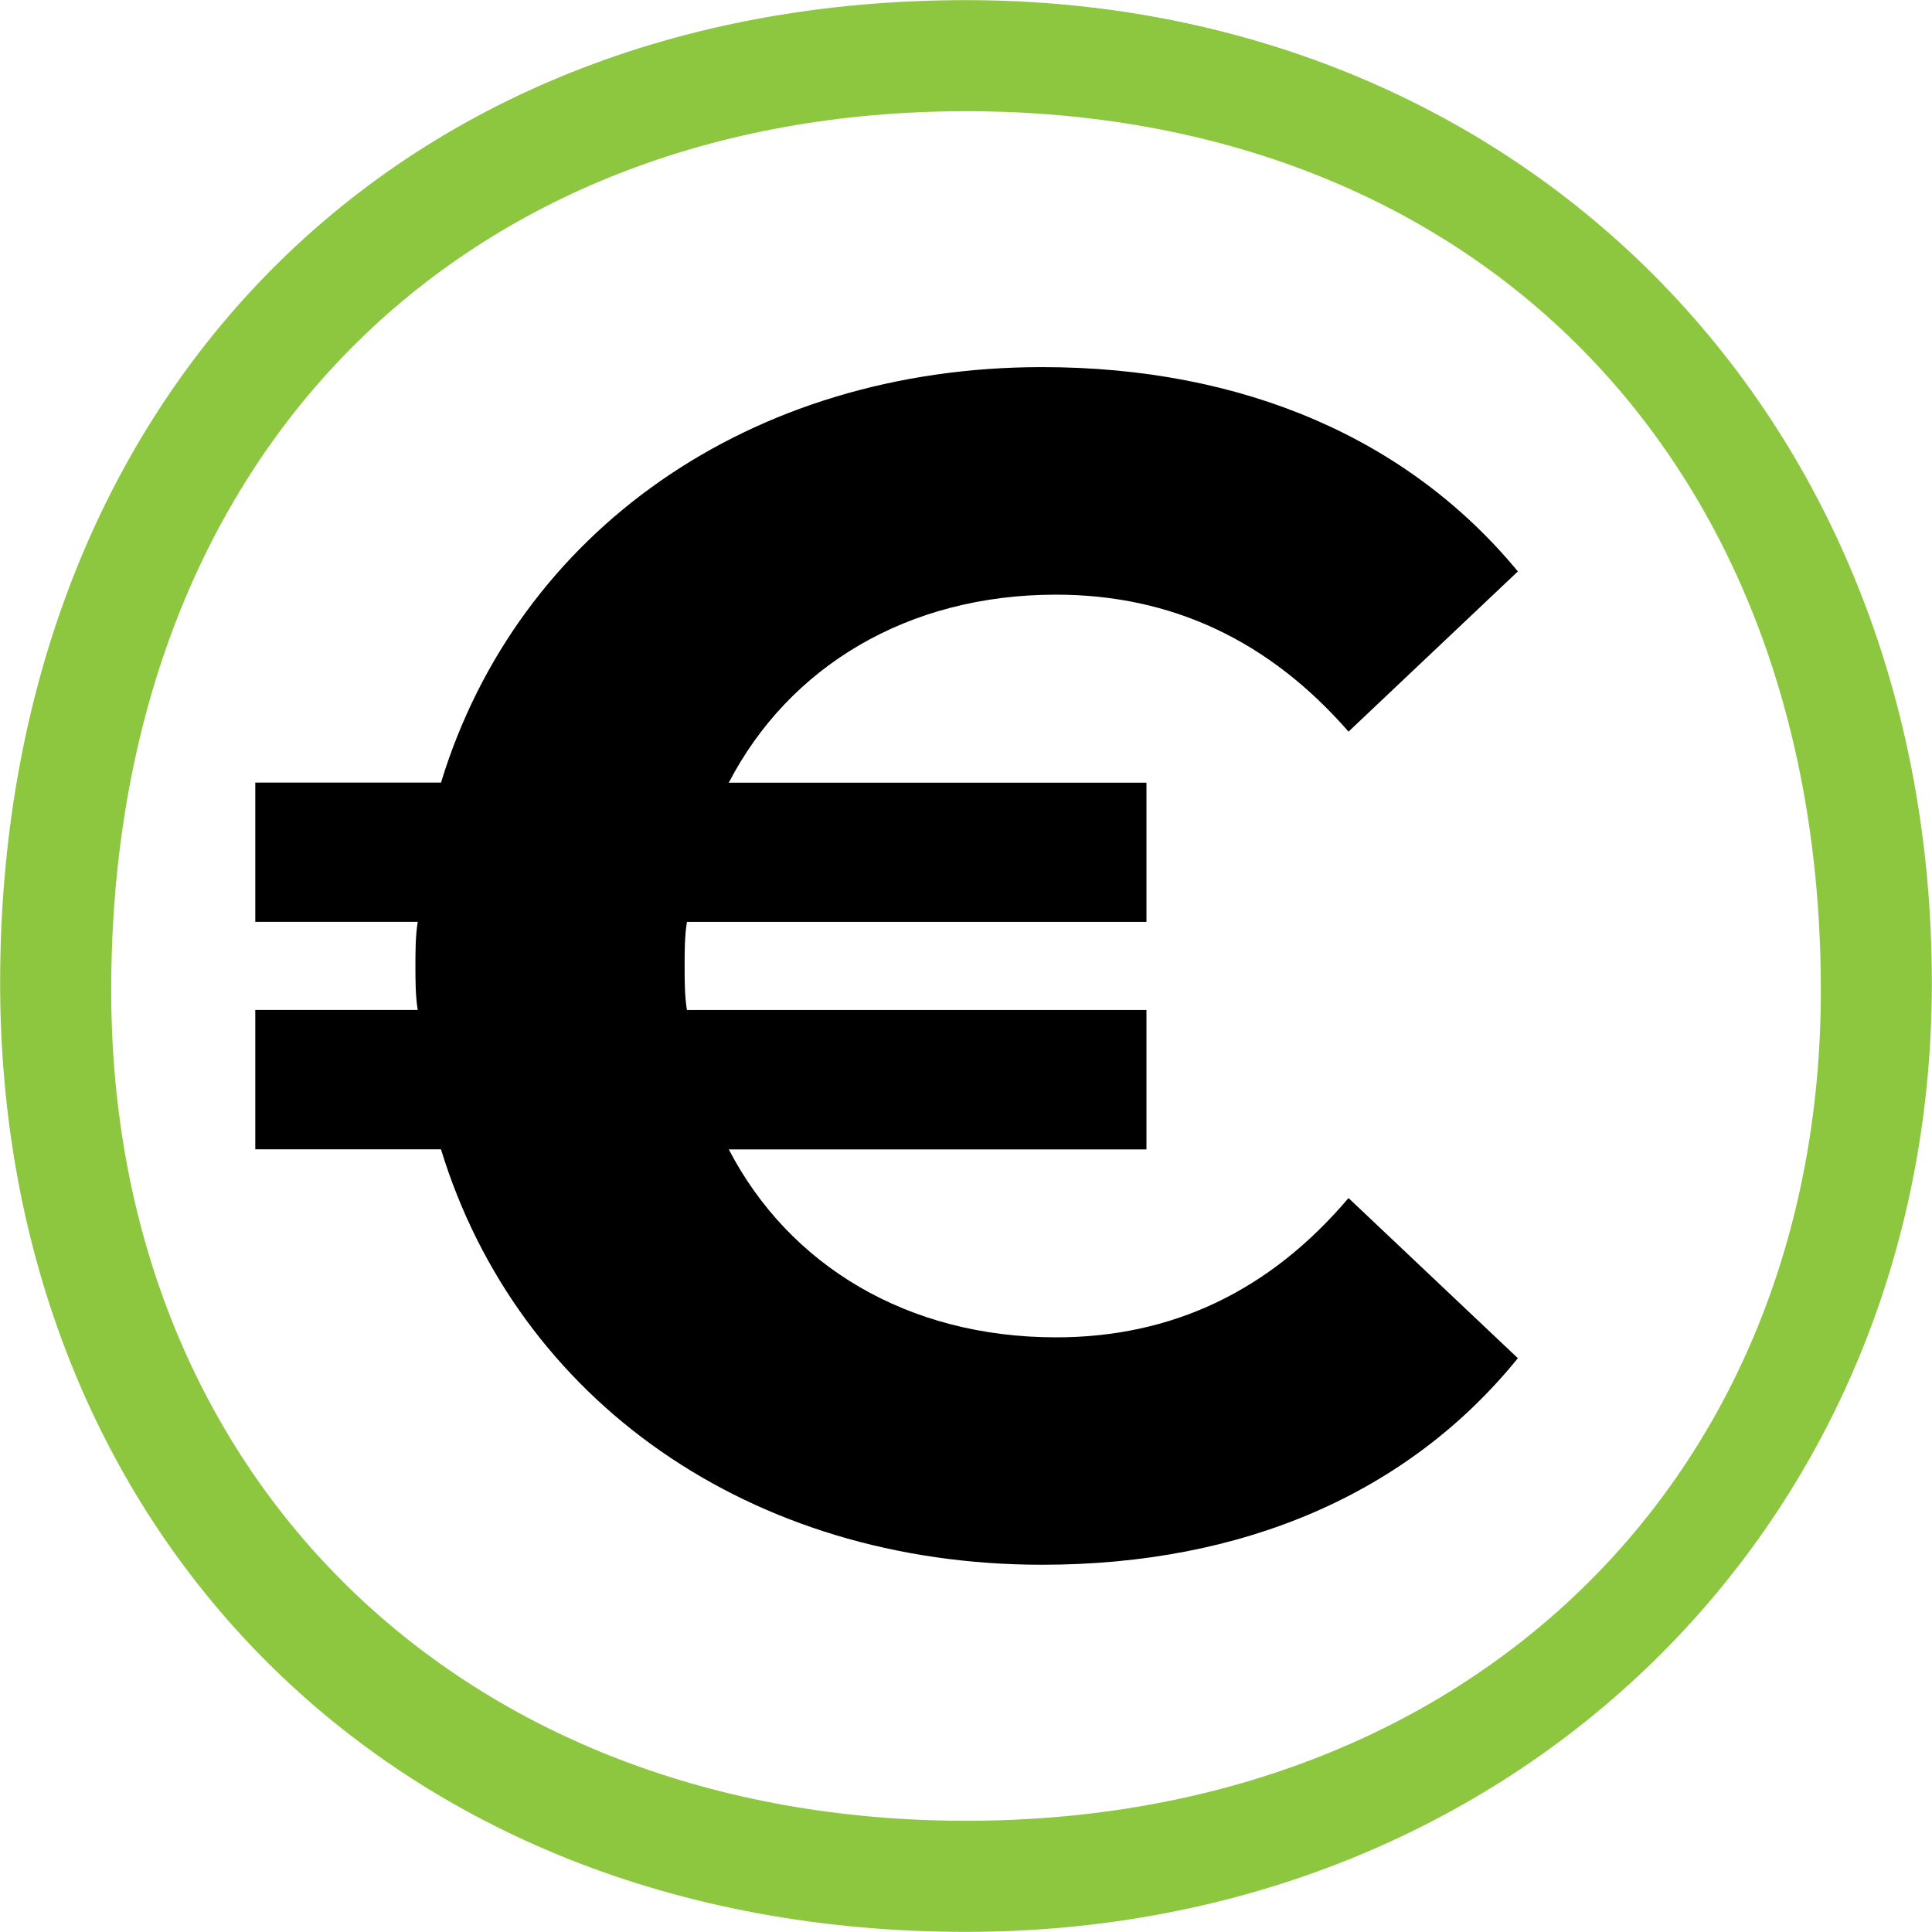 <?xml version="1.0" encoding="utf-8"?>
<!-- Generator: Adobe Illustrator 16.0.0, SVG Export Plug-In . SVG Version: 6.00 Build 0)  -->
<!DOCTYPE svg PUBLIC "-//W3C//DTD SVG 1.1//EN" "http://www.w3.org/Graphics/SVG/1.1/DTD/svg11.dtd">
<svg version="1.1" id="Layer_1" xmlns="http://www.w3.org/2000/svg" xmlns:xlink="http://www.w3.org/1999/xlink" x="0px" y="0px"
	 width="28.35px" height="28.35px" viewBox="0 0 28.35 28.35" enable-background="new 0 0 28.35 28.35" xml:space="preserve">
<g>
	<path id="XMLID_12_" fill="#8DC63F" d="M14.175,28.348c8.031,0,14.173-5.968,14.173-13.924c0-8.454-6.142-14.422-14.173-14.422
		c-8.504,0-14.173,5.968-14.173,14.422C0.002,22.38,5.671,28.348,14.175,28.348L14.175,28.348z M14.175,26.718
		c-7.378,0-12.543-5.018-12.543-12.185c0-7.886,5.165-12.901,12.543-12.901s12.544,5.017,12.544,12.901
		C26.719,21.7,21.553,26.718,14.175,26.718L14.175,26.718z"/>
	<path id="XMLID_78_" d="M15.496,19.624c-2.18,0-3.917-1.055-4.802-2.758h6.129v-2.045h-6.743c-0.034-0.204-0.034-0.442-0.034-0.646
		c0-0.204,0-0.442,0.034-0.647h6.743v-2.043h-6.129c0.885-1.703,2.623-2.759,4.802-2.759c1.703,0,3.135,0.681,4.292,2.01
		l2.485-2.351c-1.602-1.941-4.02-2.998-6.982-2.998c-4.29,0-7.697,2.418-8.82,6.097H3.746v2.043H6.13
		c-0.034,0.205-0.034,0.443-0.034,0.647c0,0.205,0,0.443,0.034,0.646H3.746v2.045h2.725c1.124,3.678,4.53,6.096,8.82,6.096
		c2.963,0,5.381-1.055,6.982-3.031l-2.485-2.35C18.631,18.945,17.199,19.624,15.496,19.624L15.496,19.624z"/>
</g>
</svg>
